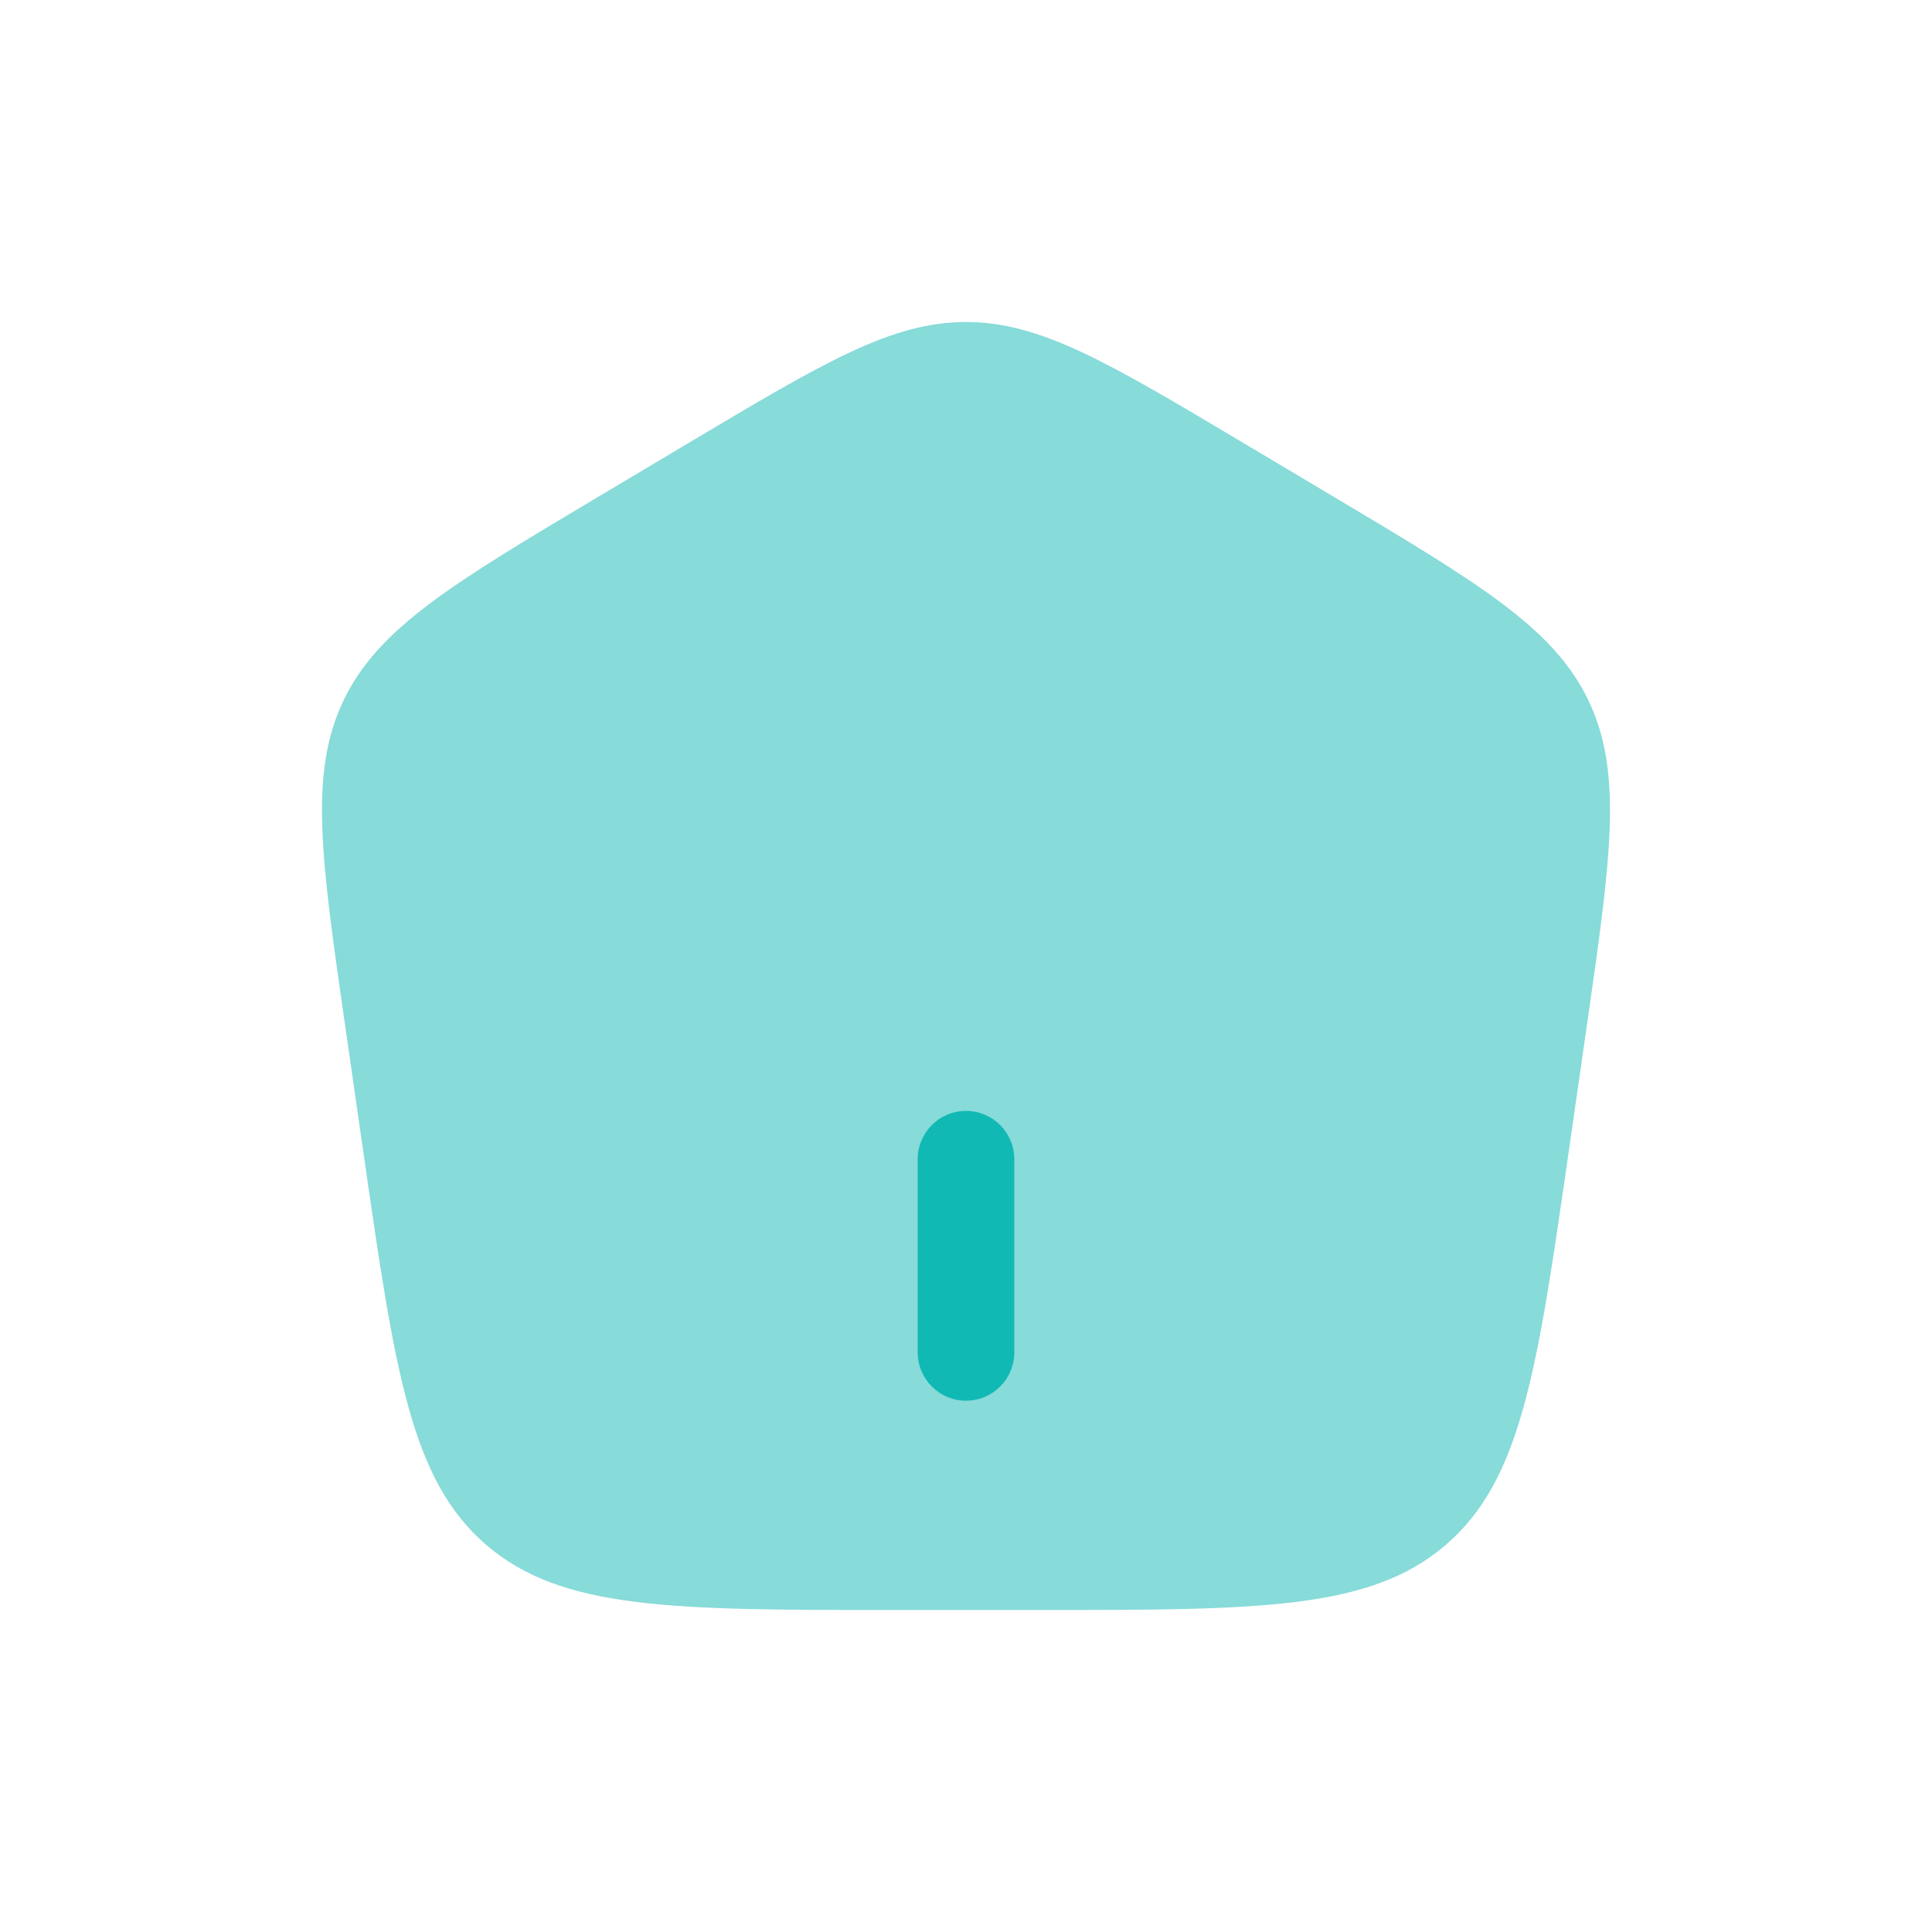 <svg width="61" height="61" viewBox="0 0 61 61" fill="none" xmlns="http://www.w3.org/2000/svg">
<path opacity="0.5" d="M32.749 50.834H28.251C21.243 50.834 17.739 50.834 15.35 48.776C12.96 46.719 12.465 43.275 11.474 36.387L10.907 32.448C10.135 27.086 9.75 24.405 10.848 22.113C11.947 19.82 14.287 18.427 18.965 15.64L21.78 13.963C26.029 11.432 28.153 10.167 30.5 10.167C32.847 10.167 34.971 11.432 39.219 13.963L42.035 15.64C46.713 18.427 49.052 19.82 50.151 22.113C51.25 24.405 50.864 27.086 50.093 32.448L49.526 36.387C48.535 43.275 48.04 46.719 45.65 48.776C43.261 50.834 39.757 50.834 32.749 50.834Z" fill="#11B9B5"/>
<path fill-rule="evenodd" clip-rule="evenodd" d="M30.5 44.225C29.658 44.225 28.975 43.542 28.975 42.7V36.6C28.975 35.758 29.658 35.075 30.5 35.075C31.342 35.075 32.025 35.758 32.025 36.6V42.7C32.025 43.542 31.342 44.225 30.5 44.225Z" fill="#11B9B5"/>
</svg>
